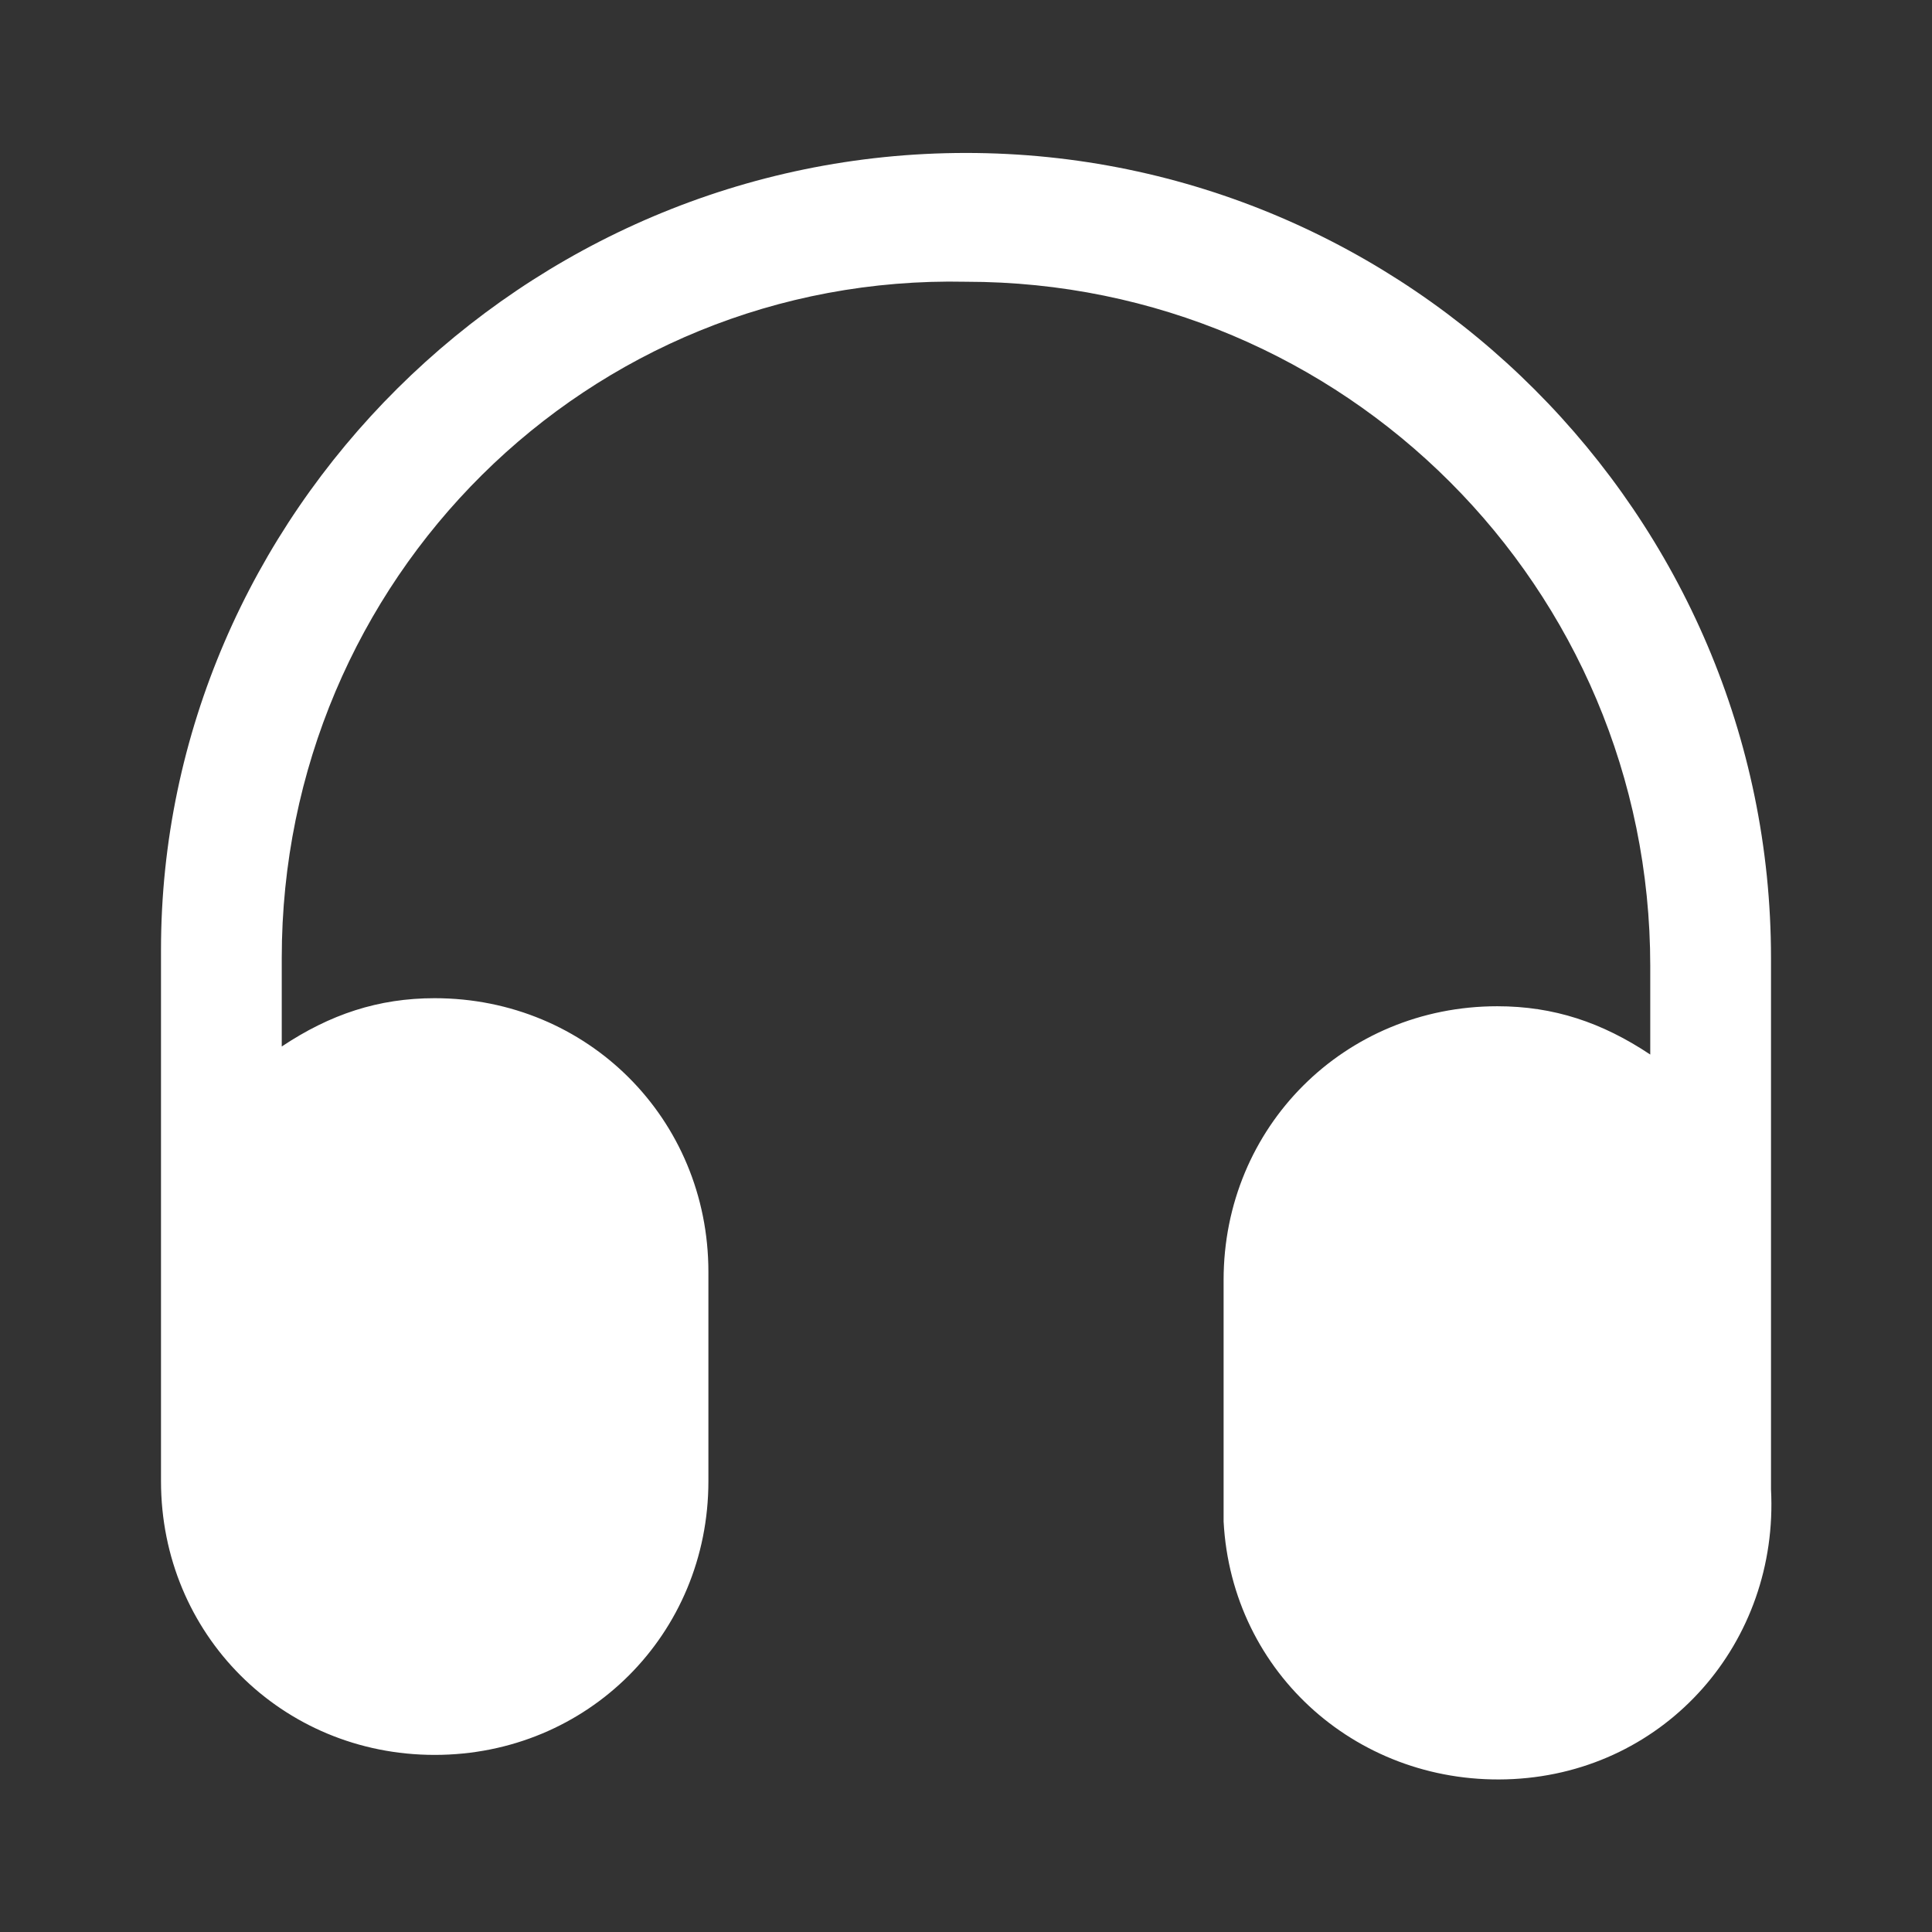 <?xml version="1.0" encoding="UTF-8"?>
<svg id="Layer_1" data-name="Layer 1" xmlns="http://www.w3.org/2000/svg" version="1.1" viewBox="0 0 24 24">
  <rect x="0" y="0" width="24" height="24" fill="#333333" stroke="none"/>
  <defs>
    <style>
      .cls-1 {
        fill: #fff;
        stroke-width: 0px;
      }
    </style>
  </defs>
  <path id="Path_2780" data-name="Path 2780" class="cls-1" d="M22,11.9v6.6c.1,1.9-1.3,3.5-3.2,3.6-1.9.1-3.5-1.3-3.6-3.2,0-.1,0-.2,0-.4v-2.6c0-1.9,1.5-3.4,3.4-3.4.7,0,1.3.2,1.9.6v-1.1c0-4.7-3.8-8.5-8.5-8.5C7.3,3.4,3.5,7.2,3.5,11.9v1.1c.6-.4,1.2-.6,1.9-.6,1.9,0,3.4,1.5,3.4,3.4v2.6c0,1.9-1.5,3.4-3.4,3.4-1.9,0-3.4-1.5-3.4-3.4v-6.6C2,6.4,6.5,1.9,12,1.9s10,4.5,10,10Z"/>
</svg>